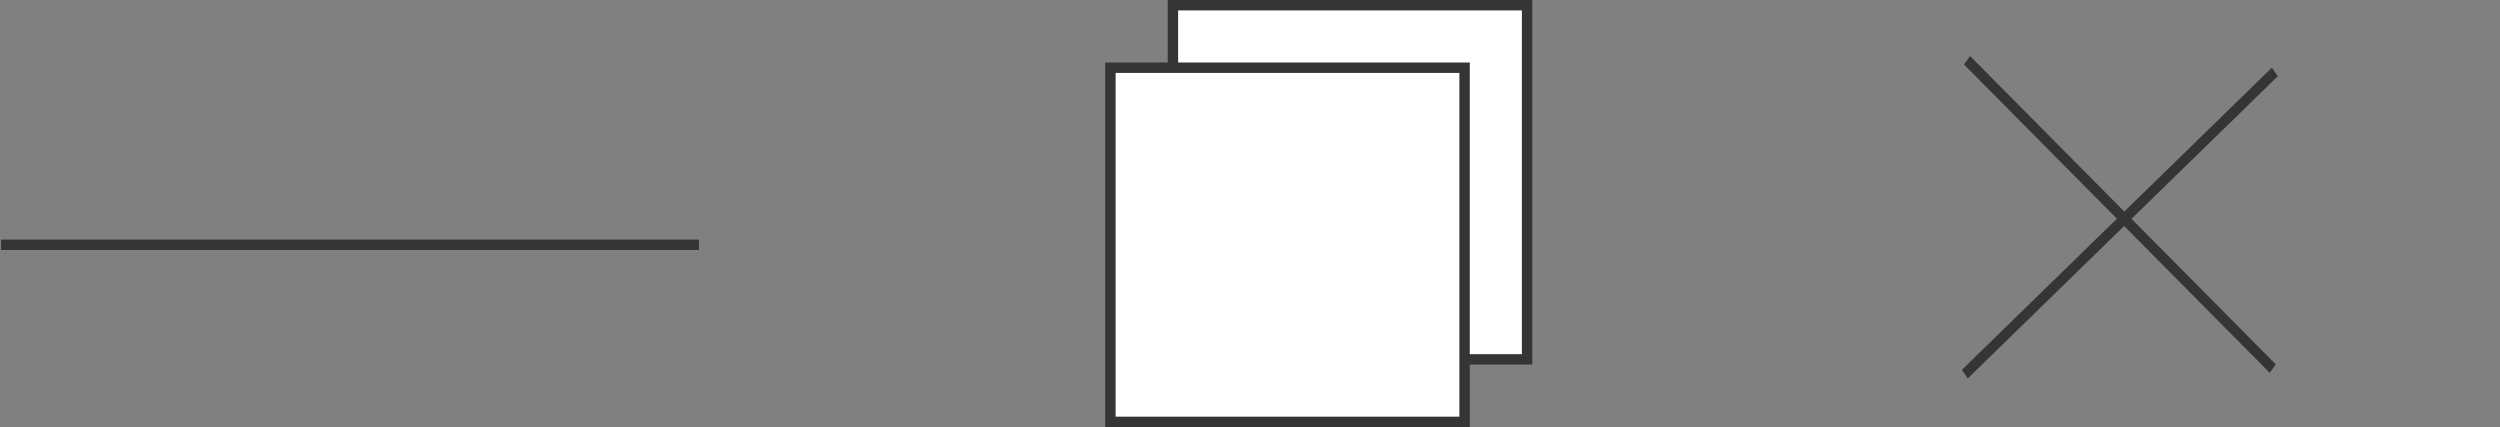 <?xml version="1.0" encoding="UTF-8"?> <svg xmlns="http://www.w3.org/2000/svg" width="240" height="41" viewBox="0 0 240 41" fill="none"><rect x="0" y="0" width="240" height="41" fill="#808080" stroke="none"/> <rect x="112.6" y="0.5" width="34" height="34" fill="white" stroke="#353535"></rect> <rect x="106.6" y="6.5" width="34" height="34" fill="white" stroke="#353535"></rect> <line y1="-0.5" x2="41.691" y2="-0.5" transform="matrix(0.704 0.71 -0.586 0.811 188.543 6.191)" stroke="#353535"></line> <line y1="-0.5" x2="41.569" y2="-0.5" transform="matrix(-0.716 0.698 -0.572 -0.82 218.1 6.494)" stroke="#353535"></line> <line x1="0.1" y1="23.5" x2="67.1" y2="23.5" stroke="#353535"></line> </svg> 